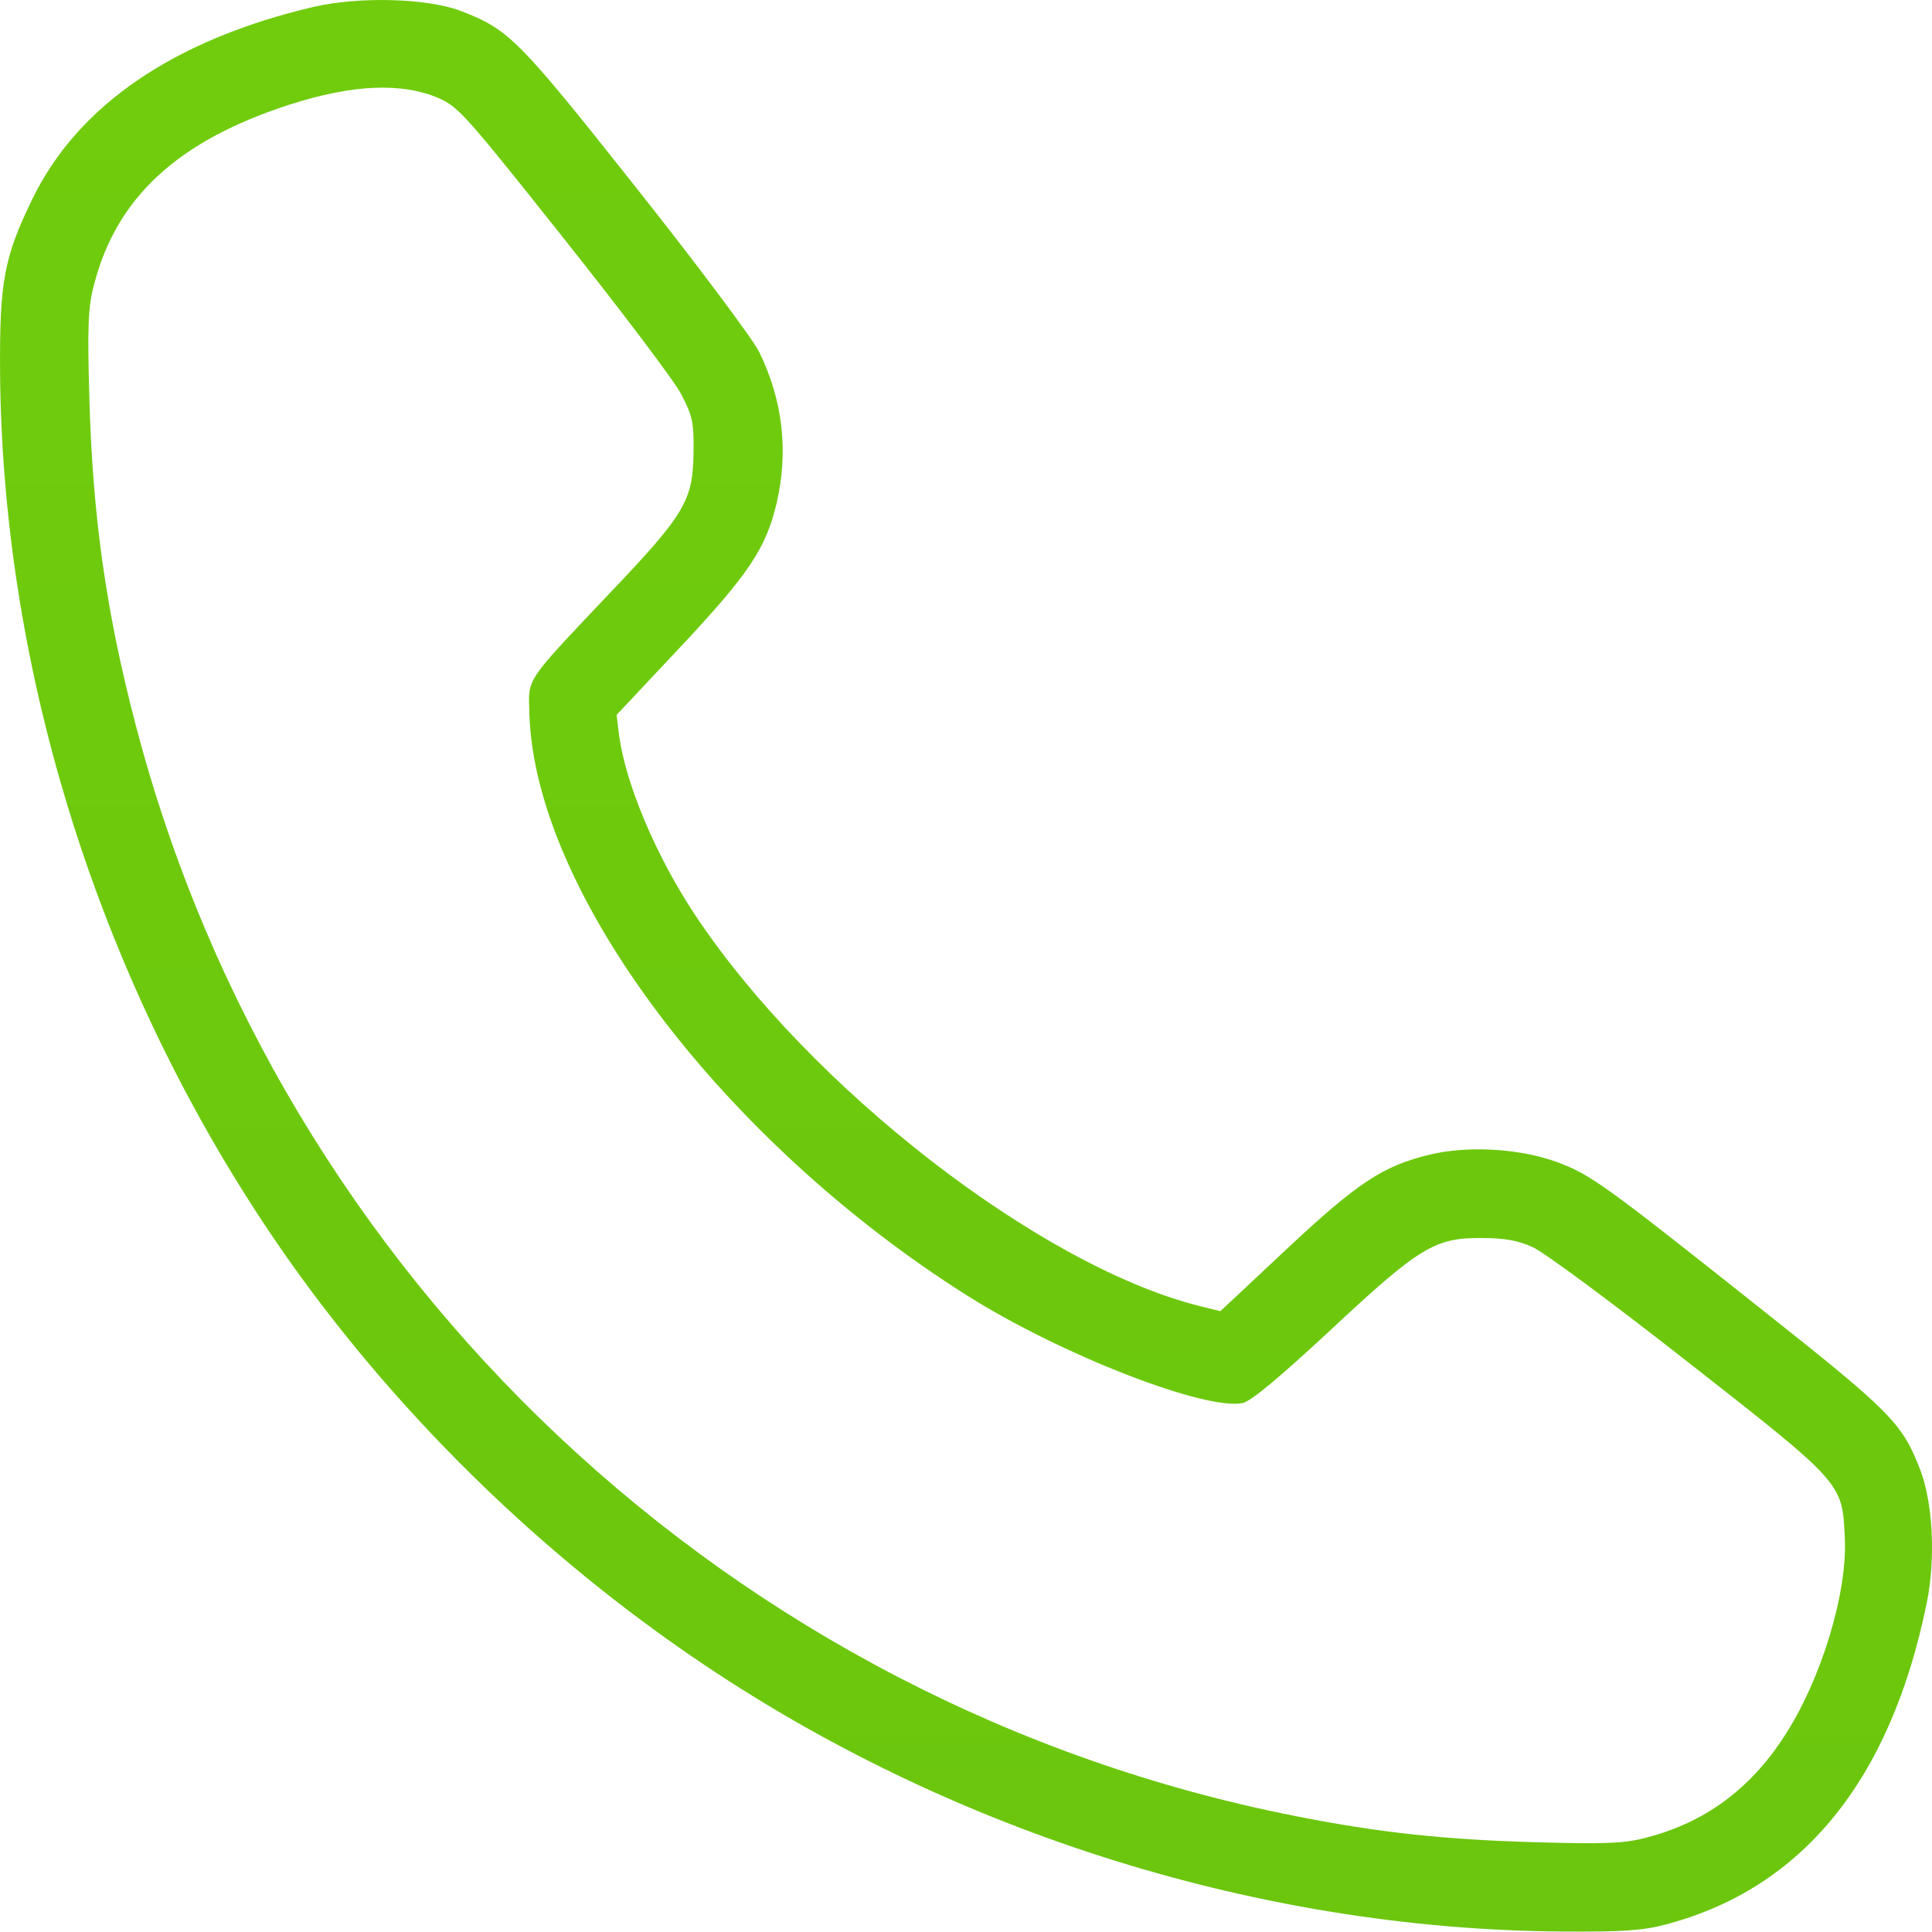 <svg width="40" height="40" viewBox="0 0 40 40" fill="none" xmlns="http://www.w3.org/2000/svg">
<path d="M6.49 0.143C3.605 0.82 1.61 2.181 0.668 4.125C0.086 5.323 -0.008 5.828 0.001 7.643C0.035 13.68 1.918 19.87 5.3 25.084C7.535 28.534 10.6 31.694 14.068 34.117C19.384 37.841 25.943 39.947 32.347 39.99C33.597 39.998 33.999 39.973 34.487 39.844C37.321 39.099 39.145 36.848 39.89 33.192C40.078 32.276 40.018 31.128 39.761 30.443C39.385 29.467 39.171 29.245 36.456 27.096C33.22 24.527 32.929 24.313 32.227 24.056C31.474 23.782 30.412 23.714 29.616 23.902C28.64 24.133 28.117 24.476 26.628 25.871L25.266 27.147L24.821 27.036C21.525 26.206 16.756 22.507 14.393 18.945C13.579 17.721 12.954 16.231 12.817 15.221L12.766 14.801L14.085 13.397C15.497 11.89 15.857 11.359 16.079 10.418C16.328 9.347 16.208 8.286 15.72 7.292C15.6 7.036 14.453 5.503 13.177 3.893C10.729 0.803 10.54 0.614 9.547 0.229C8.862 -0.036 7.449 -0.079 6.49 0.143ZM9.093 2.036C9.495 2.215 9.675 2.421 11.687 4.955C12.877 6.453 13.973 7.9 14.11 8.174C14.333 8.602 14.367 8.739 14.359 9.347C14.35 10.358 14.196 10.632 12.612 12.293C10.84 14.168 10.942 14.022 10.96 14.775C11.071 18.466 14.958 23.628 20.035 26.83C21.962 28.046 24.958 29.211 25.729 29.048C25.908 29.005 26.474 28.534 27.544 27.541C29.385 25.82 29.71 25.623 30.677 25.632C31.148 25.632 31.431 25.683 31.73 25.82C31.953 25.914 33.409 26.993 34.958 28.209C38.16 30.717 38.143 30.7 38.194 31.831C38.255 32.986 37.698 34.793 36.936 35.957C36.225 37.053 35.284 37.738 34.085 38.046C33.64 38.166 33.237 38.183 31.79 38.141C29.924 38.089 28.554 37.944 26.825 37.601C15.189 35.306 5.805 26.488 2.809 15.007C2.201 12.686 1.918 10.709 1.85 8.243C1.807 6.744 1.824 6.359 1.944 5.905C2.406 4.09 3.682 2.917 5.977 2.172C7.304 1.744 8.314 1.702 9.093 2.036Z" fill="url(#paint0_linear_4117_80)"/>
<defs>
<linearGradient id="paint0_linear_4117_80" x1="20" y1="0" x2="20" y2="39.991" gradientUnits="userSpaceOnUse">
<stop stop-color="#70CC0D"/>
<stop offset="1" stop-color="#6BC60D"/>
</linearGradient>
</defs>
</svg>
